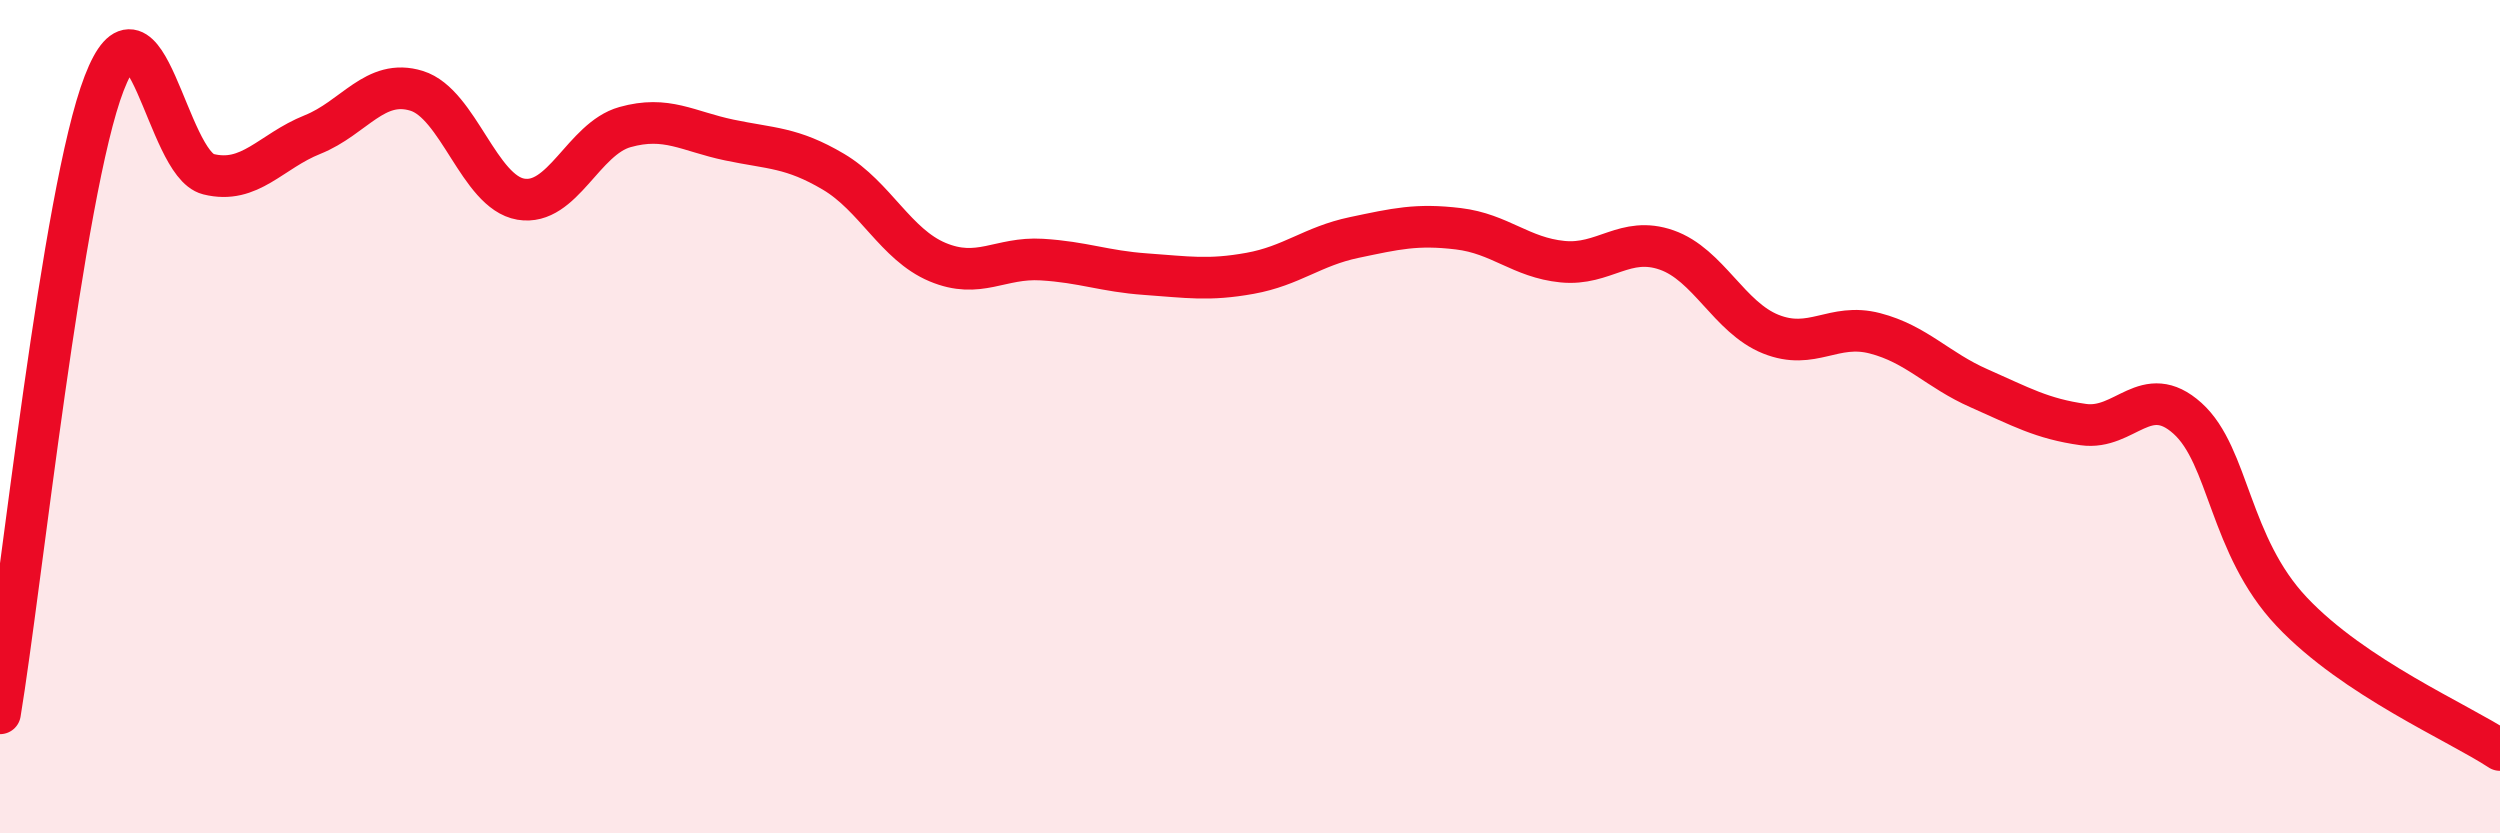 
    <svg width="60" height="20" viewBox="0 0 60 20" xmlns="http://www.w3.org/2000/svg">
      <path
        d="M 0,17.12 C 0.5,14.1 1.5,4.59 2.5,2 C 3.5,-0.59 4,3.93 5,4.18 C 6,4.43 6.5,3.63 7.5,3.23 C 8.5,2.83 9,1.87 10,2.18 C 11,2.49 11.5,4.61 12.5,4.78 C 13.5,4.95 14,3.33 15,3.05 C 16,2.77 16.5,3.15 17.5,3.36 C 18.5,3.57 19,3.53 20,4.12 C 21,4.71 21.5,5.87 22.5,6.29 C 23.5,6.71 24,6.17 25,6.23 C 26,6.29 26.5,6.51 27.5,6.58 C 28.5,6.65 29,6.74 30,6.56 C 31,6.38 31.5,5.91 32.5,5.7 C 33.5,5.49 34,5.37 35,5.49 C 36,5.61 36.5,6.18 37.5,6.28 C 38.5,6.38 39,5.65 40,6 C 41,6.35 41.5,7.62 42.5,8.02 C 43.5,8.42 44,7.74 45,8 C 46,8.26 46.5,8.88 47.5,9.32 C 48.5,9.76 49,10.05 50,10.19 C 51,10.33 51.5,9.14 52.5,10.04 C 53.5,10.94 53.5,13.09 55,14.68 C 56.5,16.27 59,17.34 60,18L60 20L0 20Z"
        fill="#EB0A25"
        opacity="0.1"
        stroke-linecap="round"
        stroke-linejoin="round"
      />
      <path
        d="M 0,17.12 C 0.5,14.1 1.5,4.59 2.5,2 C 3.5,-0.59 4,3.93 5,4.18 C 6,4.43 6.5,3.63 7.5,3.23 C 8.5,2.83 9,1.87 10,2.18 C 11,2.49 11.5,4.61 12.5,4.78 C 13.5,4.95 14,3.33 15,3.05 C 16,2.77 16.5,3.15 17.5,3.36 C 18.5,3.57 19,3.53 20,4.12 C 21,4.71 21.5,5.87 22.5,6.29 C 23.5,6.71 24,6.17 25,6.23 C 26,6.29 26.5,6.51 27.5,6.58 C 28.5,6.65 29,6.74 30,6.56 C 31,6.38 31.5,5.91 32.5,5.7 C 33.5,5.49 34,5.37 35,5.49 C 36,5.61 36.5,6.18 37.5,6.28 C 38.5,6.38 39,5.65 40,6 C 41,6.35 41.5,7.62 42.5,8.02 C 43.5,8.42 44,7.74 45,8 C 46,8.26 46.5,8.88 47.5,9.32 C 48.5,9.76 49,10.05 50,10.19 C 51,10.33 51.5,9.14 52.5,10.04 C 53.5,10.94 53.5,13.09 55,14.68 C 56.5,16.27 59,17.34 60,18"
        stroke="#EB0A25"
        stroke-width="1"
        fill="none"
        stroke-linecap="round"
        stroke-linejoin="round"
      />
    </svg>
  